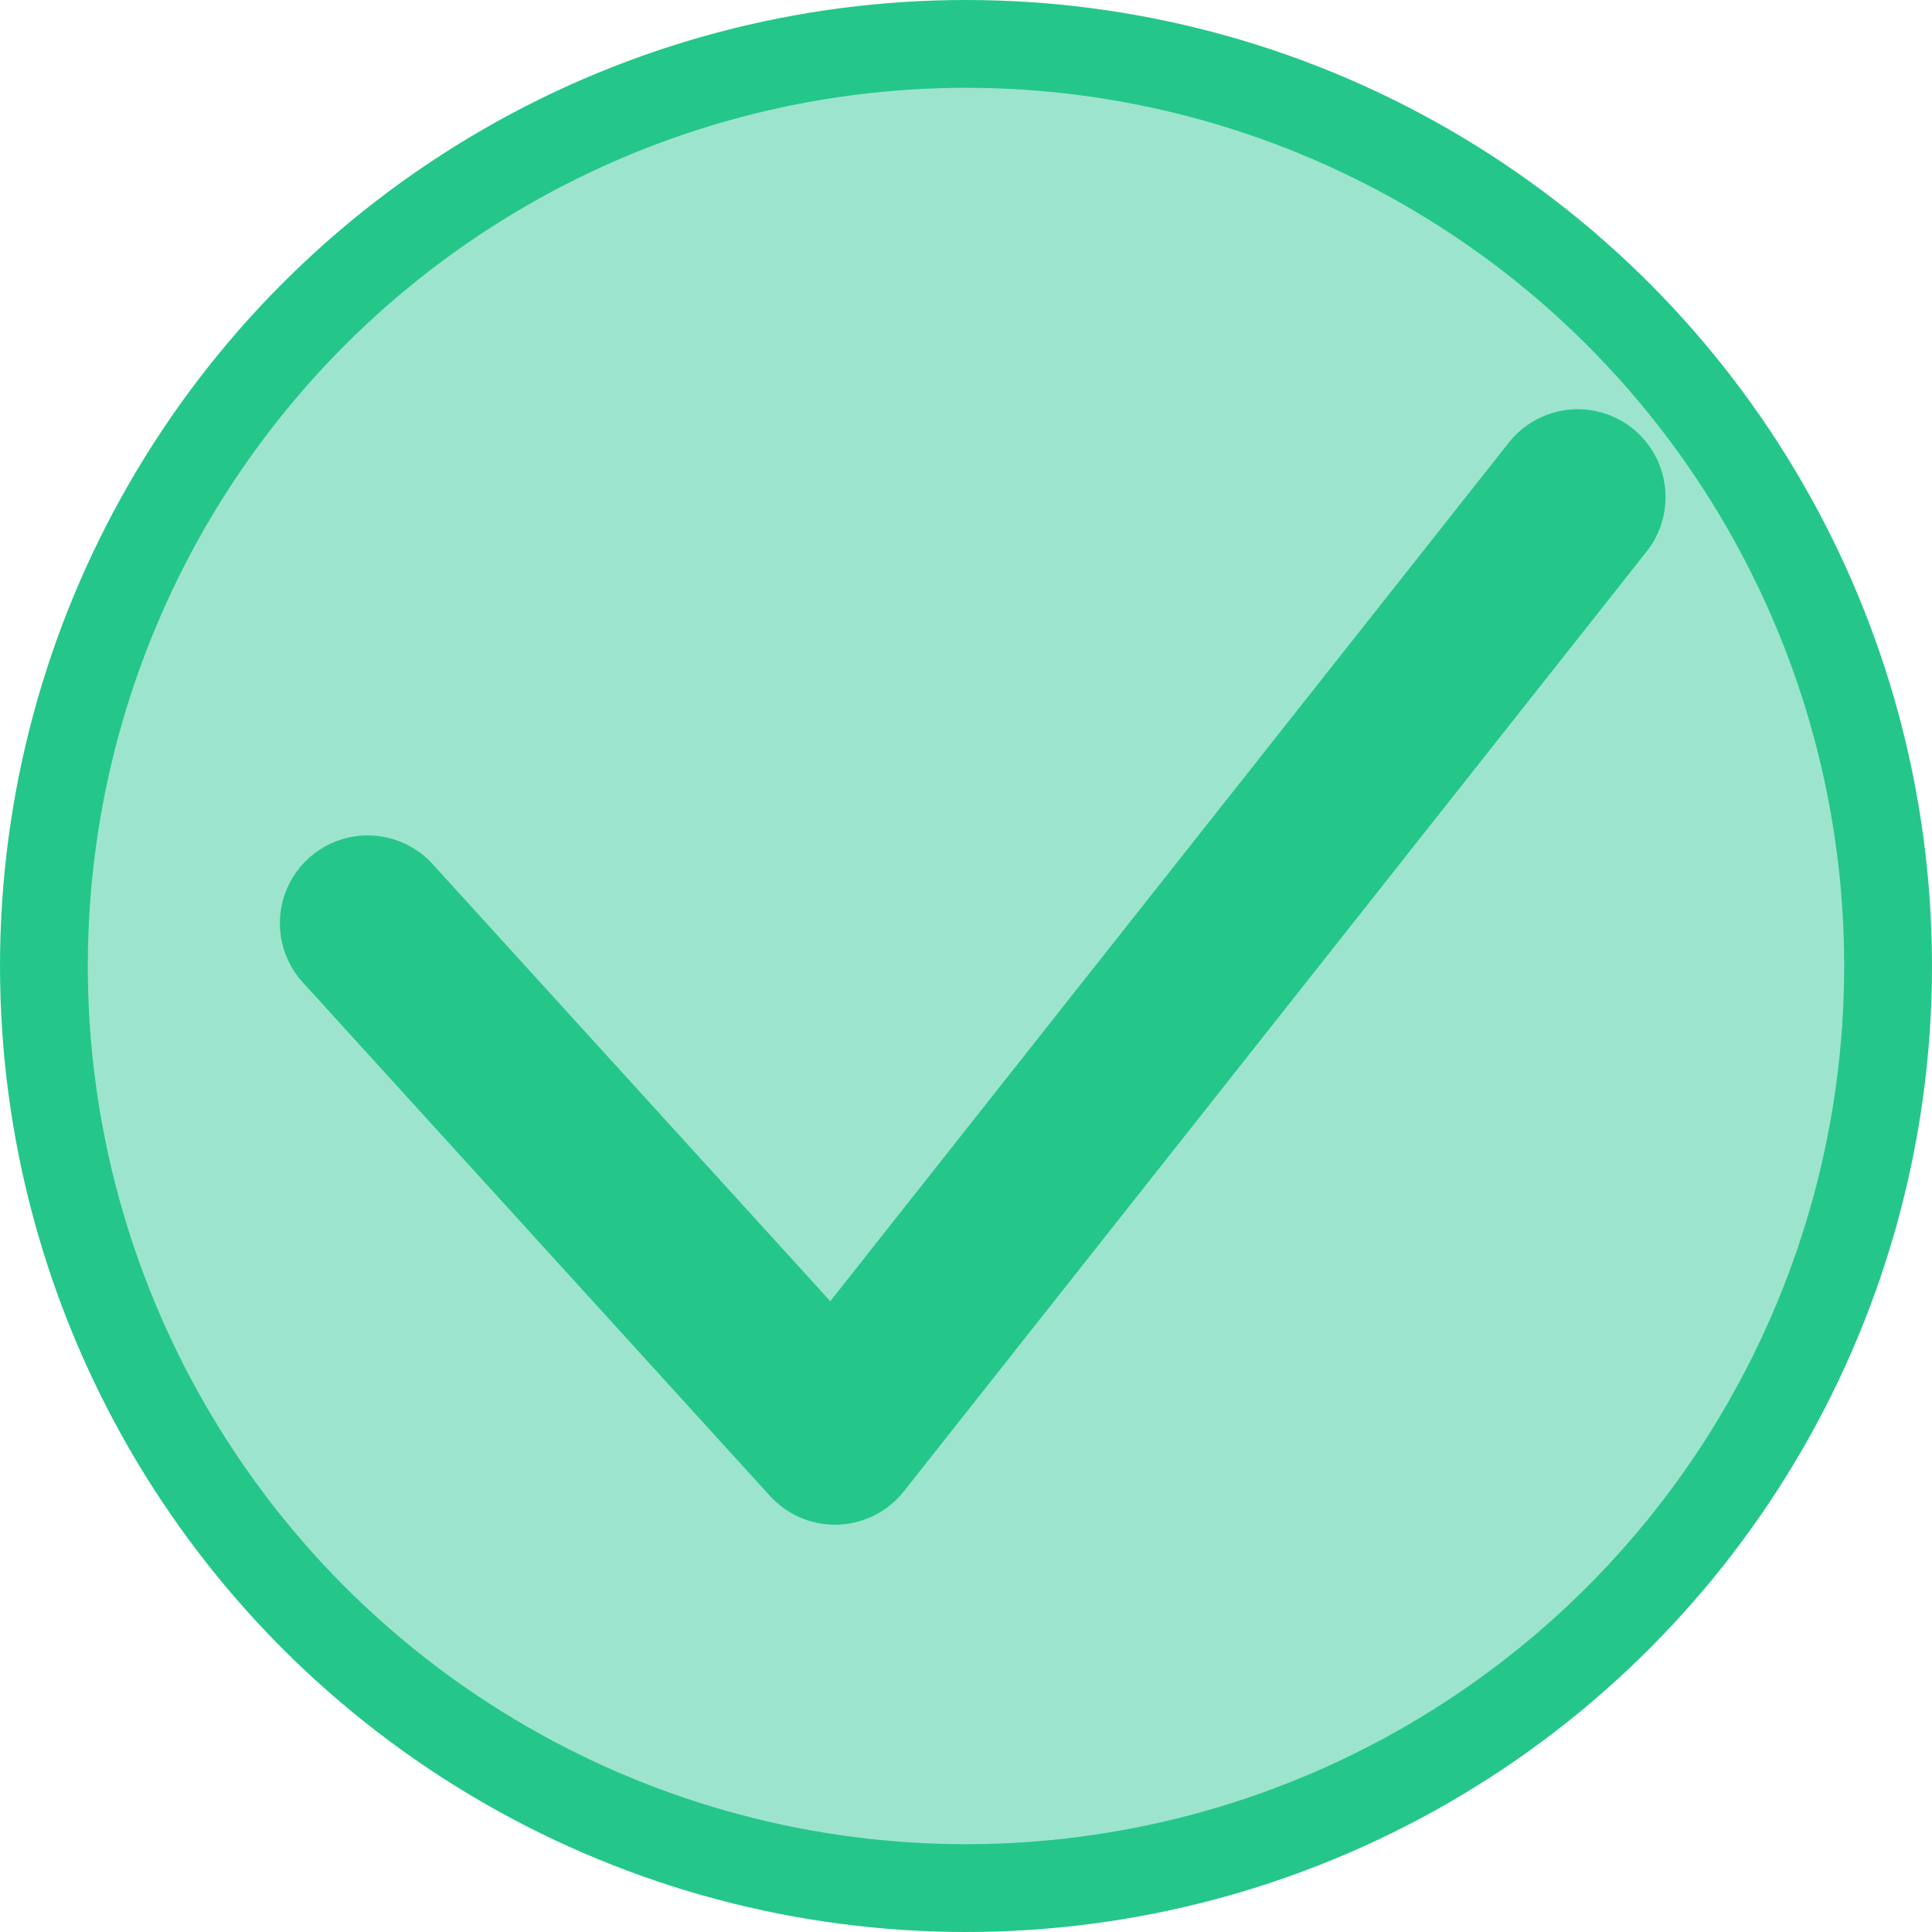 <?xml version="1.0"?>
<svg xmlns="http://www.w3.org/2000/svg" width="22" height="22" viewBox="0 0 22 22" fill="none">
<circle cx="11" cy="11" r="10.5" fill="#9DE4CF" stroke="#24C789"/>
<path d="M4.187 10.513L9.508 16.362L17.966 5.66" stroke="#24C789" stroke-width="2" stroke-linecap="round" stroke-linejoin="round"/>
</svg>
